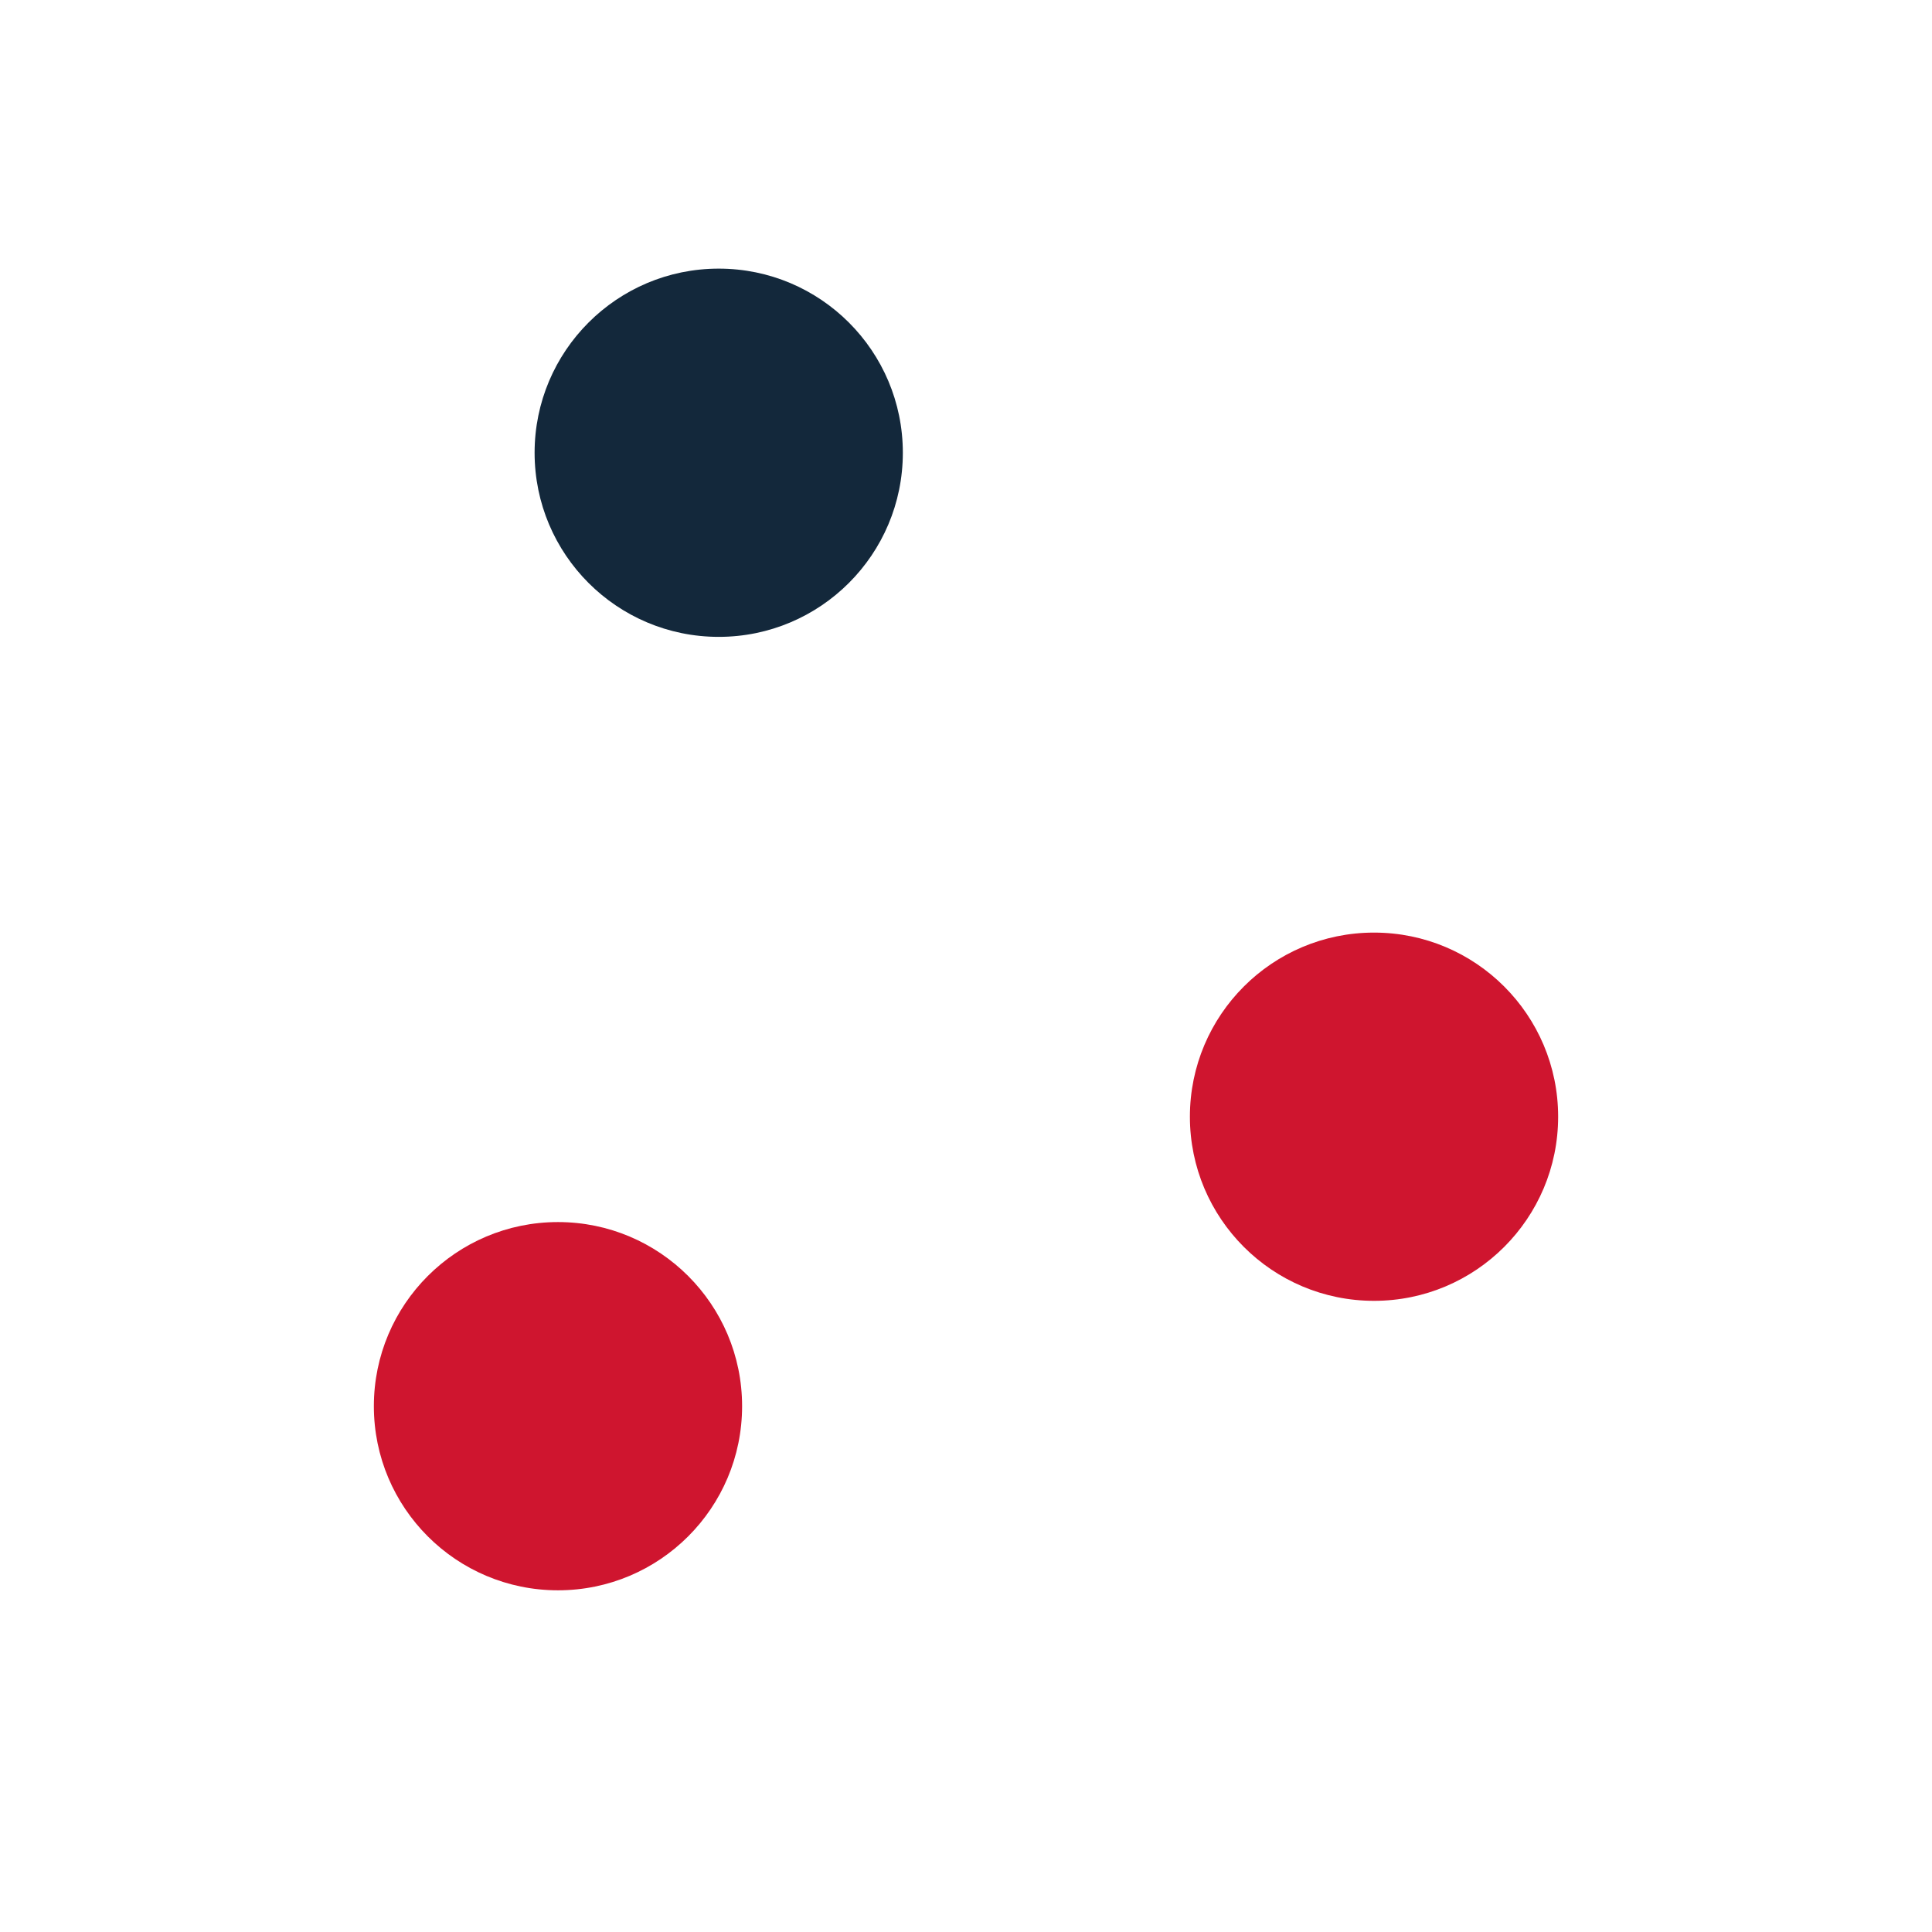 <?xml version="1.0" encoding="UTF-8"?>
<svg data-bbox="193.51 139.04 612.98 684.1" viewBox="0 0 1000 1000" xmlns="http://www.w3.org/2000/svg" data-type="color">
    <g>
        <path d="M367.8 152.59c109.1-5.27 115.88 163.62 3.9 163.62-105.43 0-107.54-158.61-3.9-163.62" fill="#13283b" data-color="1"/>
        <path d="M276.62 646.84c110.73-14.99 127.51 150.61 22.48 162.32-108.21 12.07-124.95-148.45-22.48-162.32" fill="#cf152f" data-color="2"/>
        <path d="M712.38 496.04c124.2 1.09 93.81 199.56-29.1 158.29-82.95-27.85-64.12-159.11 29.1-158.29" fill="#cf152f" data-color="2"/>
        <path fill="#13283b" d="M467.31 234.34c0 52.633-42.667 95.3-95.3 95.3s-95.3-42.667-95.3-95.3 42.667-95.3 95.3-95.3 95.3 42.667 95.3 95.3" data-color="1"/>
        <path fill="#cf152f" d="M806.49 578.01c0 52.633-42.667 95.3-95.3 95.3s-95.3-42.667-95.3-95.3 42.667-95.3 95.3-95.3 95.3 42.667 95.3 95.3" data-color="2"/>
        <path fill="#cf152f" d="M384.11 727.84c0 52.633-42.667 95.3-95.3 95.3s-95.3-42.667-95.3-95.3 42.667-95.3 95.3-95.3 95.3 42.667 95.3 95.3" data-color="2"/>
    </g>
</svg>
